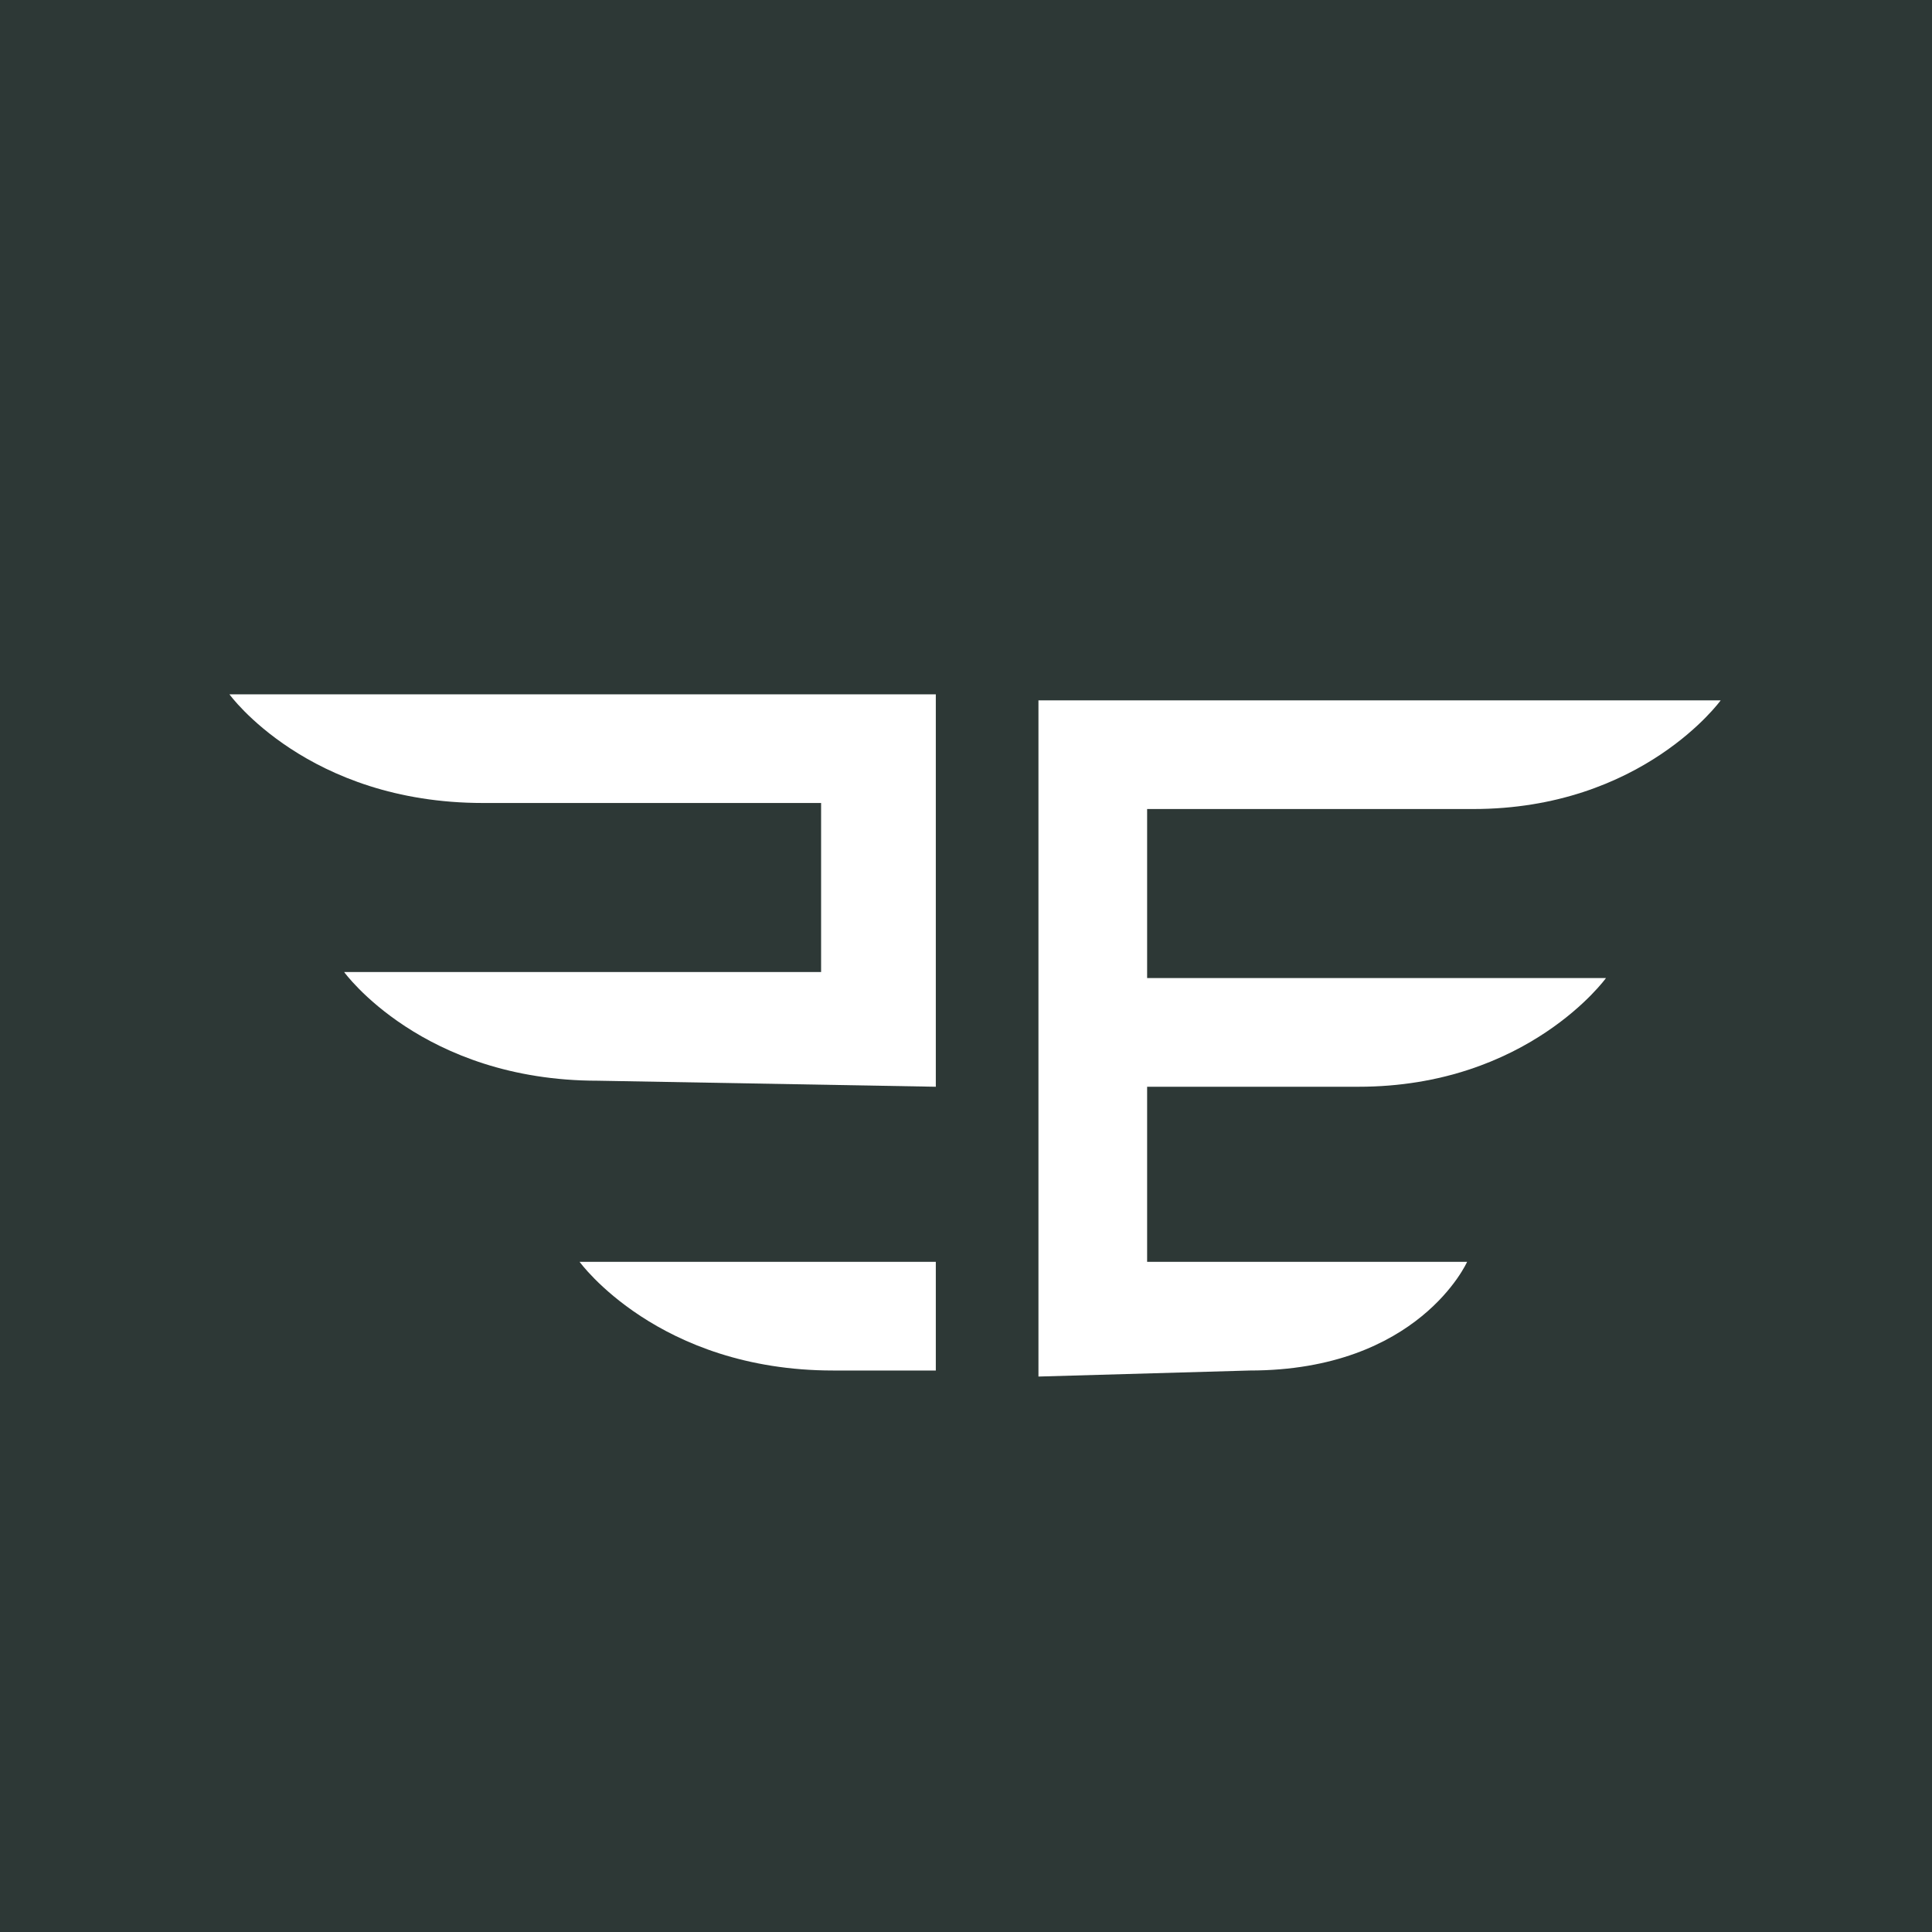 <?xml version="1.0" encoding="utf-8"?>
<!-- Generator: Adobe Illustrator 25.4.1, SVG Export Plug-In . SVG Version: 6.00 Build 0)  -->
<svg version="1.1" id="Capa_1" xmlns="http://www.w3.org/2000/svg" xmlns:xlink="http://www.w3.org/1999/xlink" x="0px" y="0px"
	 viewBox="0 0 32 32" style="enable-background:new 0 0 32 32;" xml:space="preserve">
<style type="text/css">
	.st0{fill:#2D3836;}
	.st1{fill:#FFFFFF;}
</style>
<rect x="0" y="0" class="st0" width="32" height="32"/>
<g>
	<g>
		<path class="st1" d="M20.7,22.7c2.8,0,3.6-1.8,3.6-1.8H19V18h3.5c2.8,0,4.1-1.8,4.1-1.8H19v-2.8h5.4c2.8,0,4.1-1.8,4.1-1.8H19
			h-1.8v11.2"/>
	</g>
	<g>
		<path class="st1" d="M15.5,18v-6.5h-1.3h-0.5H3.8c0,0,1.3,1.8,4.2,1.8h5.6v2.8H5.7c0,0,1.3,1.8,4.2,1.8"/>
		<path class="st1" d="M9.6,20.9c0,0,1.3,1.8,4.2,1.8h1.7v-1.8H9.6z"/>
	</g>
</g>
</svg>
